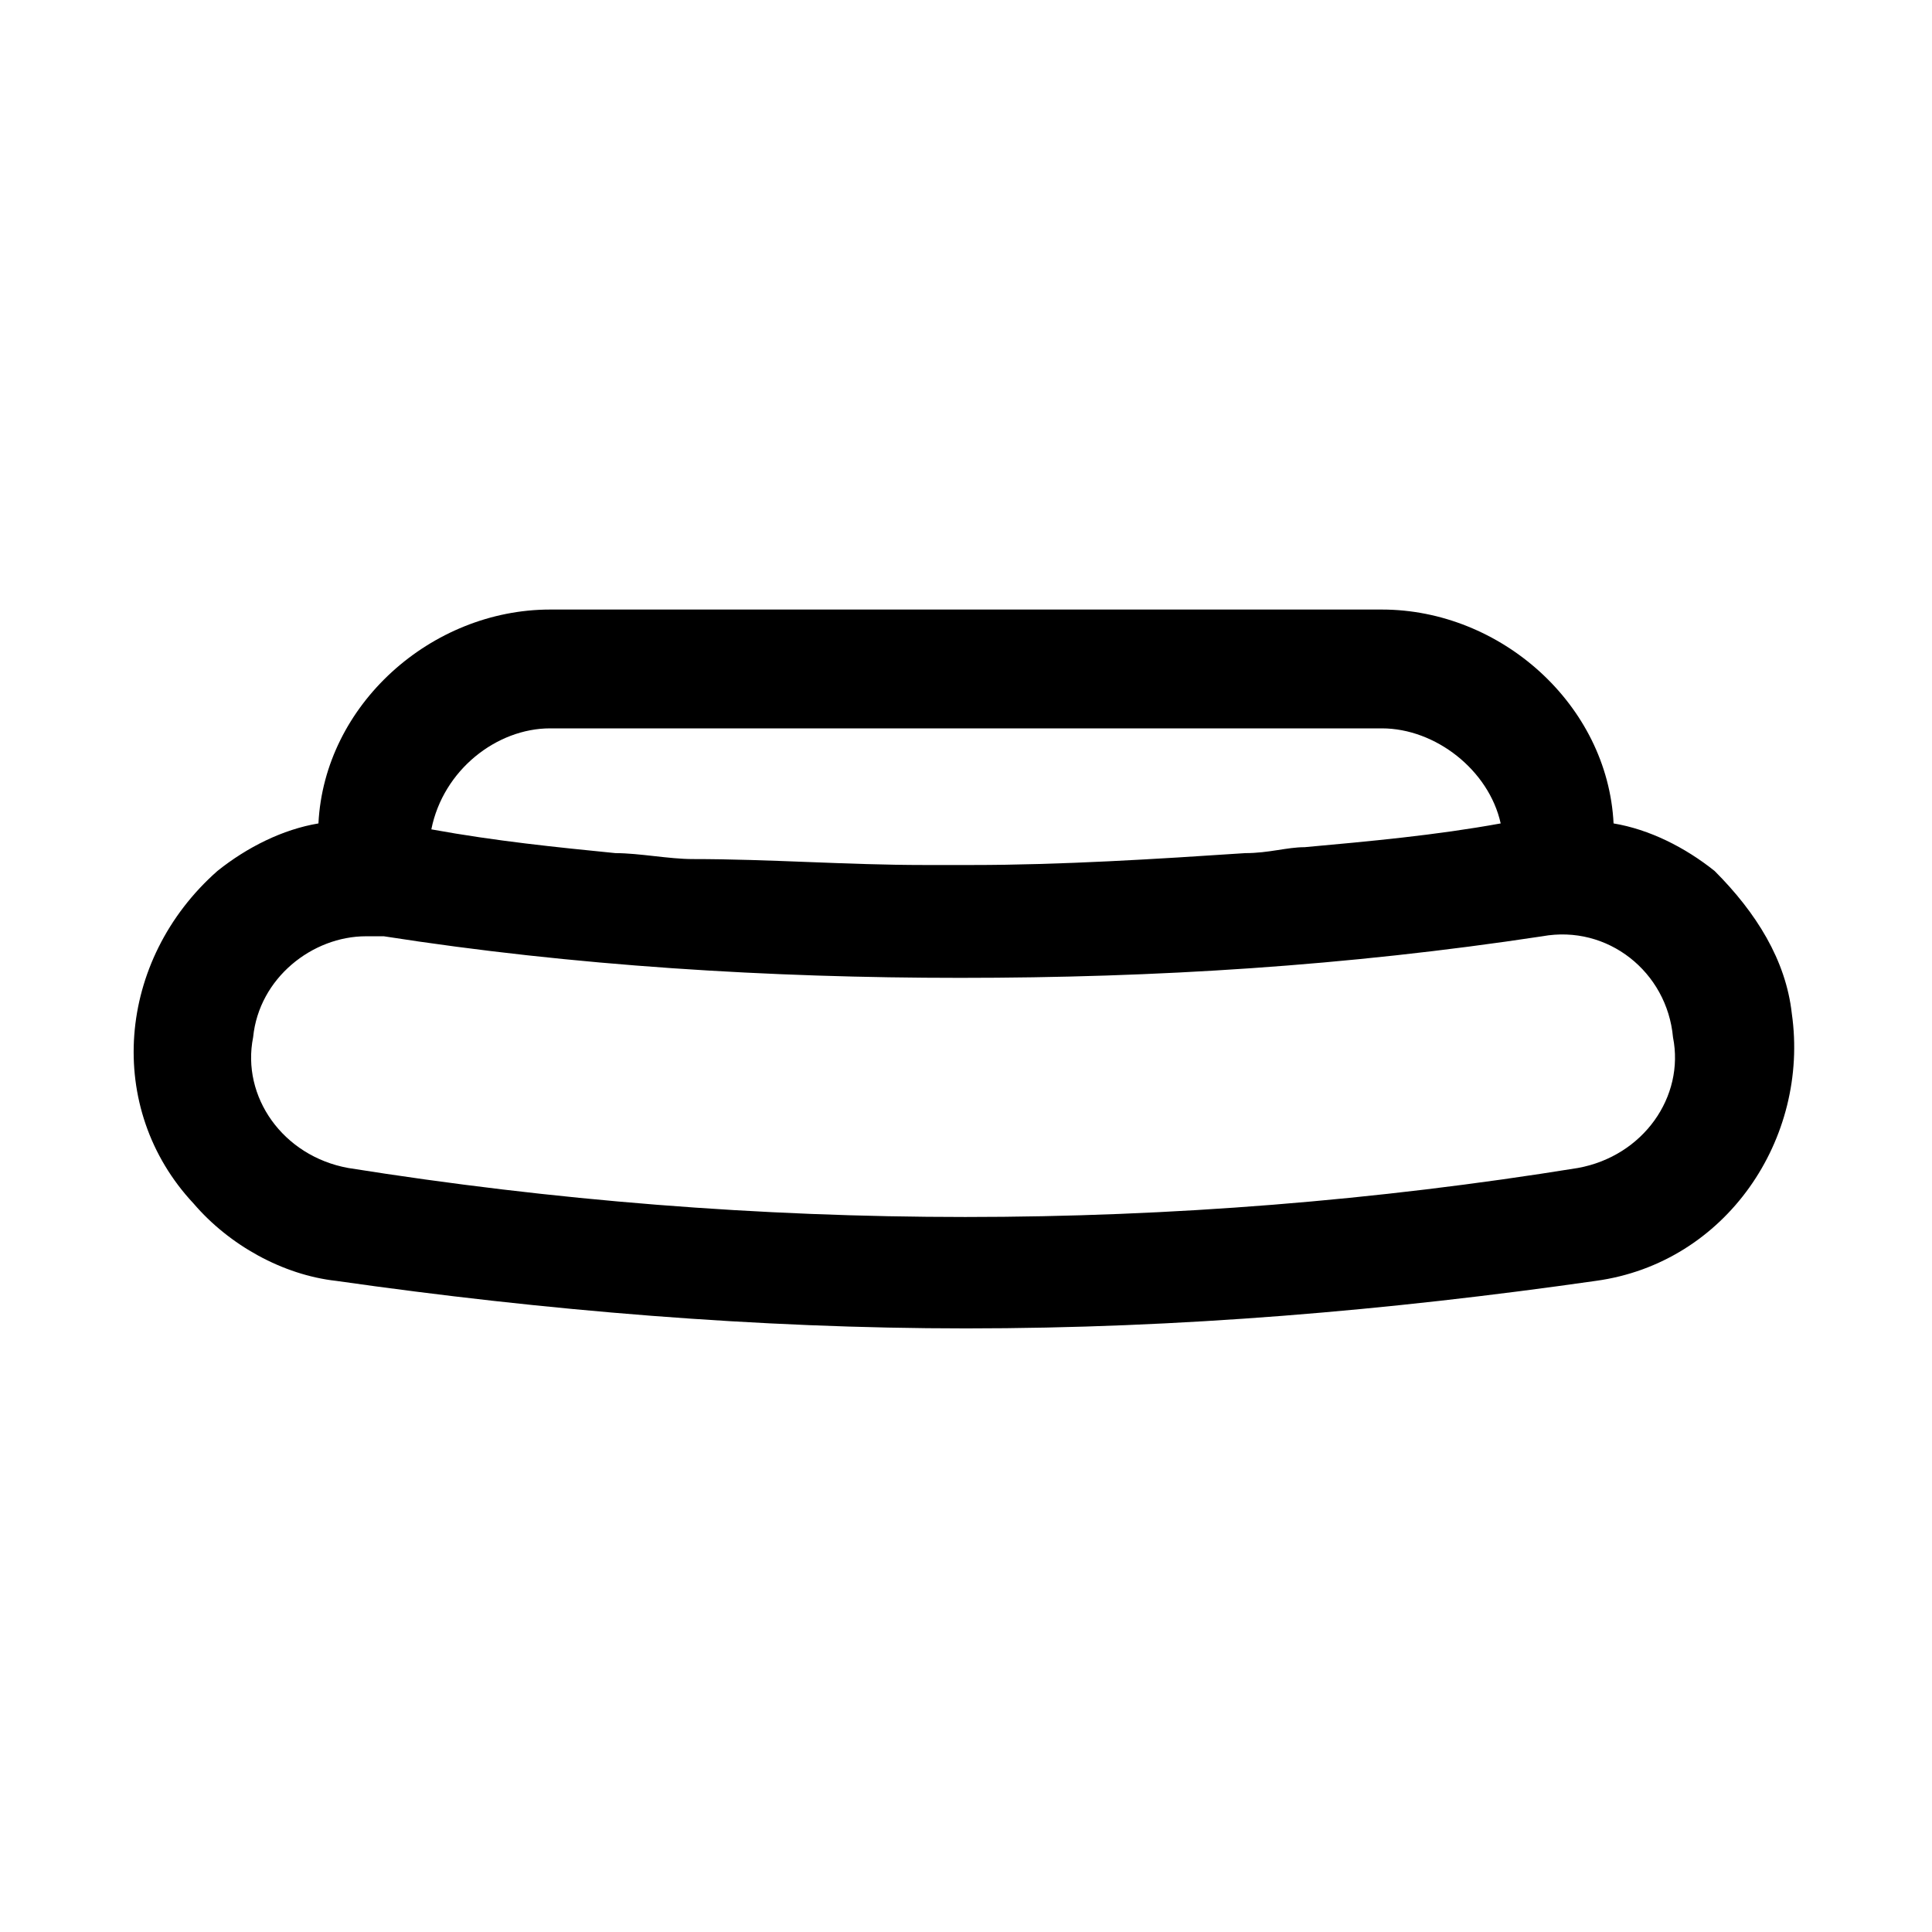 <?xml version="1.0" encoding="UTF-8"?>
<!-- Uploaded to: SVG Repo, www.svgrepo.com, Generator: SVG Repo Mixer Tools -->
<svg fill="#000000" width="800px" height="800px" version="1.1" viewBox="144 144 512 512" xmlns="http://www.w3.org/2000/svg">
 <path d="m598.38 374.81c-7.871-6.297-17.32-11.02-26.766-12.594-1.574-31.488-29.914-56.68-61.402-56.68h-220.42c-31.488 0-59.828 25.191-61.402 56.68-9.445 1.574-18.895 6.297-26.766 12.594-26.762 23.617-29.91 62.977-6.297 88.168 9.445 11.02 23.617 18.895 37.785 20.469 55.105 7.871 111.78 12.594 166.89 12.594 56.68 0 111.78-4.723 166.89-12.594 34.637-4.723 56.68-37.785 51.957-70.848-1.574-14.172-9.445-26.77-20.465-37.789zm-308.59-37.785h220.42c14.168 0 28.34 11.02 31.488 25.191-17.32 3.148-34.637 4.723-51.957 6.297-4.723 0-9.445 1.574-15.742 1.574-23.617 1.574-48.805 3.148-72.422 3.148h-12.594c-20.469 0-40.934-1.574-61.402-1.574-6.297 0-14.168-1.574-20.469-1.574-15.742-1.574-31.488-3.148-48.805-6.297 3.144-15.746 17.316-26.766 31.484-26.766zm272.38 116.5c-107.06 17.32-217.27 17.32-325.9 0-17.32-3.148-28.34-18.895-25.191-34.637 1.574-15.742 15.742-26.766 29.914-26.766h3.148 1.574c50.383 7.871 102.34 11.02 152.72 11.02 51.957 0 102.34-3.148 154.29-11.02 17.32-3.148 33.062 9.445 34.637 26.766 3.144 15.746-7.875 31.488-25.191 34.637z"/>
</svg>